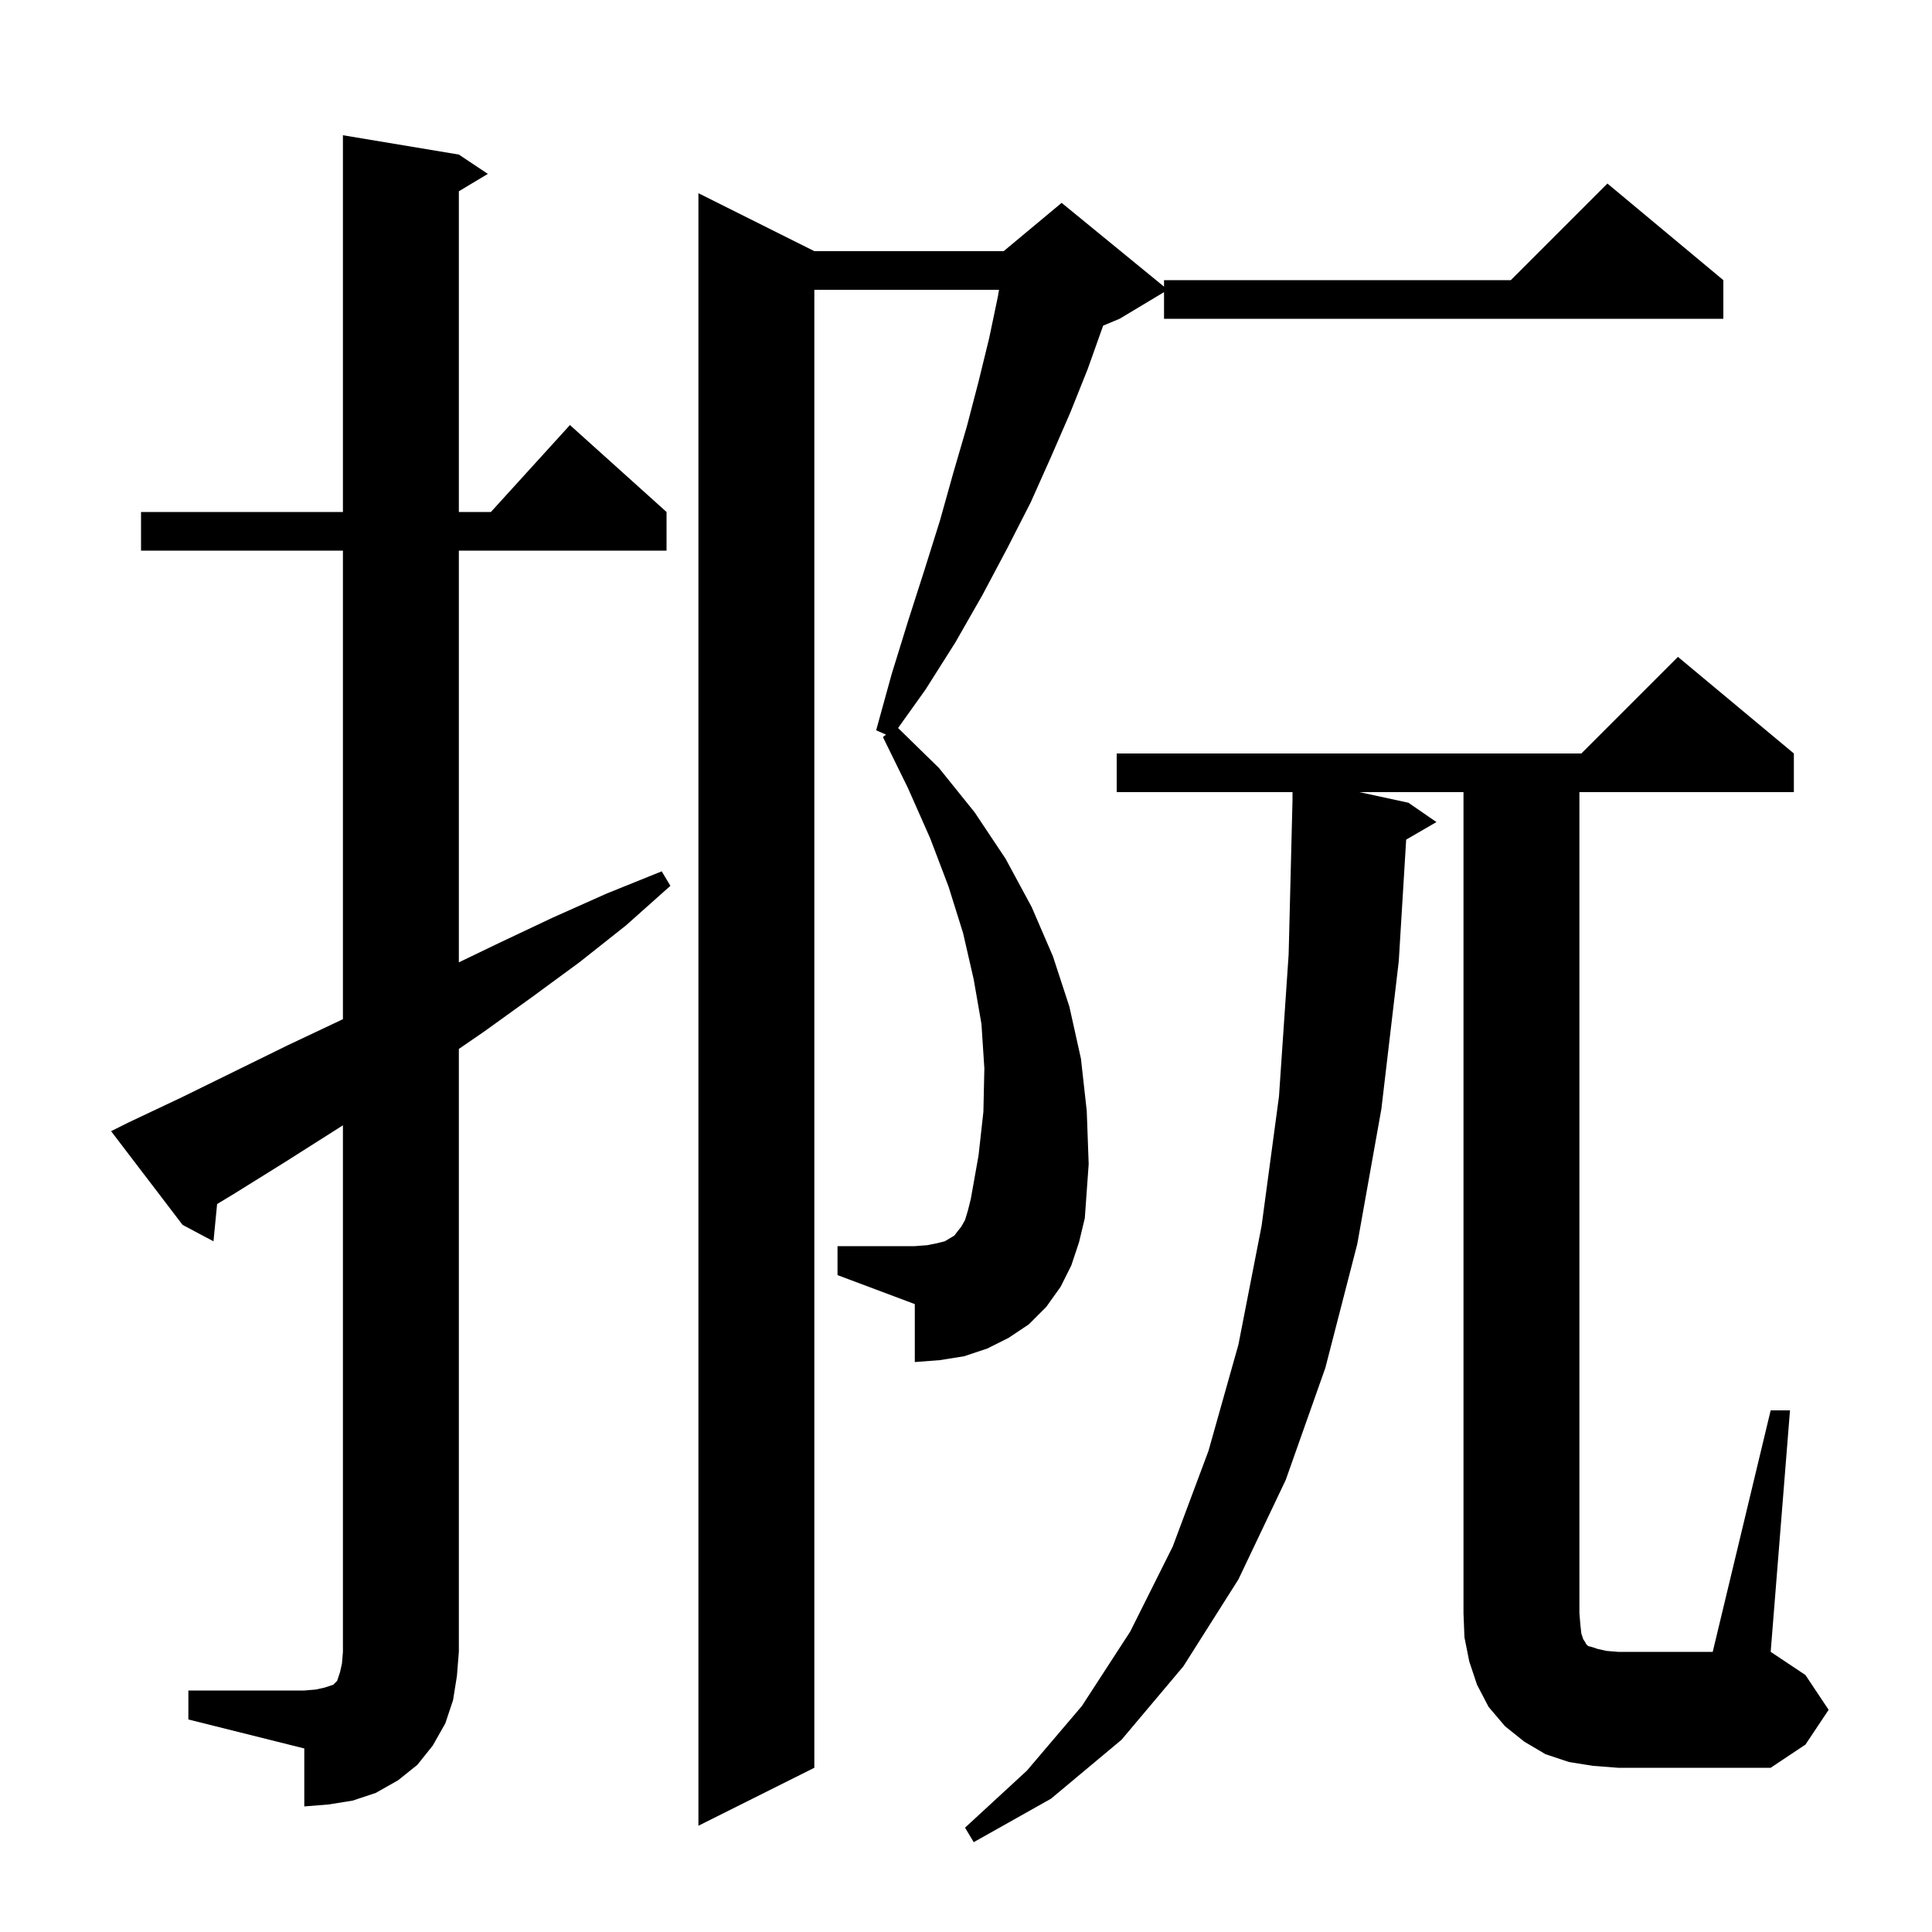 <svg xmlns="http://www.w3.org/2000/svg" xmlns:xlink="http://www.w3.org/1999/xlink" version="1.1" baseProfile="full" viewBox="0 0 200 200" width="200" height="200"><g fill="currentColor"><path d="M 110.9 131.0 L 109.8 133.2 L 108.3 135.3 L 106.5 137.1 L 104.4 138.5 L 102.2 139.6 L 99.8 140.4 L 97.3 140.8 L 94.7 141.0 L 94.7 135.0 L 86.7 132.0 L 86.7 129.0 L 94.7 129.0 L 96.0 128.9 L 97.0 128.7 L 97.8 128.5 L 98.8 127.9 L 99.1 127.5 L 99.5 127.0 L 99.9 126.3 L 100.2 125.3 L 100.5 124.1 L 101.3 119.6 L 101.8 115.1 L 101.9 110.6 L 101.6 106.0 L 100.8 101.4 L 99.7 96.6 L 98.2 91.8 L 96.3 86.8 L 94.0 81.6 L 91.4 76.3 L 91.722 76.047 L 90.7 75.6 L 92.3 69.8 L 94.0 64.3 L 95.7 59.0 L 97.3 53.9 L 98.7 48.9 L 100.1 44.1 L 101.3 39.5 L 102.4 35.0 L 103.3 30.7 L 103.417 30.0 L 84.3 30.0 L 84.3 183.0 L 72.3 189.0 L 72.3 20.0 L 84.3 26.0 L 103.9 26.0 L 109.9 21.0 L 120.5 29.673 L 120.5 29.0 L 156.4 29.0 L 166.4 19.0 L 178.4 29.0 L 178.4 33.0 L 120.5 33.0 L 120.5 30.24 L 115.9 33.0 L 114.197 33.71 L 112.6 38.2 L 110.8 42.7 L 108.8 47.3 L 106.7 52.0 L 104.3 56.7 L 101.7 61.6 L 98.9 66.5 L 95.8 71.4 L 92.968 75.364 L 97.2 79.5 L 100.9 84.1 L 104.1 88.9 L 106.8 93.9 L 109.0 99.0 L 110.7 104.2 L 111.9 109.6 L 112.5 115.0 L 112.7 120.5 L 112.3 126.1 L 111.7 128.6 Z M 19.5 175.0 L 31.5 175.0 L 32.7 174.9 L 33.6 174.7 L 34.5 174.4 L 34.9 174.0 L 35.2 173.1 L 35.4 172.2 L 35.5 171.0 L 35.5 116.492 L 29.5 120.3 L 24.2 123.6 L 22.475 124.641 L 22.1 128.5 L 18.9 126.8 L 11.5 117.1 L 13.3 116.2 L 18.8 113.6 L 29.8 108.2 L 35.3 105.6 L 35.5 105.502 L 35.5 57.0 L 14.6 57.0 L 14.6 53.0 L 35.5 53.0 L 35.5 14.0 L 47.5 16.0 L 50.5 18.0 L 47.5 19.8 L 47.5 53.0 L 50.818 53.0 L 59.0 44.0 L 69.0 53.0 L 69.0 57.0 L 47.5 57.0 L 47.5 99.622 L 51.7 97.6 L 57.2 95.0 L 62.8 92.5 L 68.5 90.2 L 69.4 91.7 L 64.8 95.8 L 60.0 99.6 L 55.1 103.2 L 50.1 106.8 L 47.5 108.584 L 47.5 171.0 L 47.3 173.5 L 46.9 176.0 L 46.1 178.4 L 44.8 180.7 L 43.2 182.7 L 41.2 184.3 L 38.9 185.6 L 36.5 186.4 L 34.0 186.8 L 31.5 187.0 L 31.5 181.0 L 19.5 178.0 Z M 183.3 146.0 L 185.3 146.0 L 183.3 171.0 L 186.9 173.4 L 189.3 177.0 L 186.9 180.6 L 183.3 183.0 L 167.5 183.0 L 164.9 182.8 L 162.4 182.4 L 160.0 181.6 L 157.8 180.3 L 155.8 178.7 L 154.1 176.7 L 152.9 174.4 L 152.1 172.0 L 151.6 169.5 L 151.5 167.0 L 151.5 82.0 L 140.723 82.0 L 145.8 83.1 L 148.7 85.1 L 145.567 86.917 L 144.8 99.5 L 143.0 114.8 L 140.5 128.8 L 137.2 141.6 L 133.1 153.2 L 128.2 163.5 L 122.5 172.5 L 116.1 180.1 L 108.8 186.2 L 100.8 190.7 L 99.9 189.2 L 106.3 183.3 L 112.0 176.6 L 117.0 168.9 L 121.4 160.1 L 125.1 150.2 L 128.2 139.2 L 130.6 126.9 L 132.4 113.5 L 133.4 98.8 L 133.8 82.8 L 133.8 82.0 L 115.6 82.0 L 115.6 78.0 L 163.7 78.0 L 173.7 68.0 L 185.7 78.0 L 185.7 82.0 L 163.5 82.0 L 163.5 167.0 L 163.6 168.2 L 163.7 169.1 L 163.9 169.7 L 164.1 170.0 L 164.2 170.2 L 164.4 170.4 L 164.8 170.5 L 165.4 170.7 L 166.3 170.9 L 167.5 171.0 L 177.3 171.0 Z "/></g></svg>